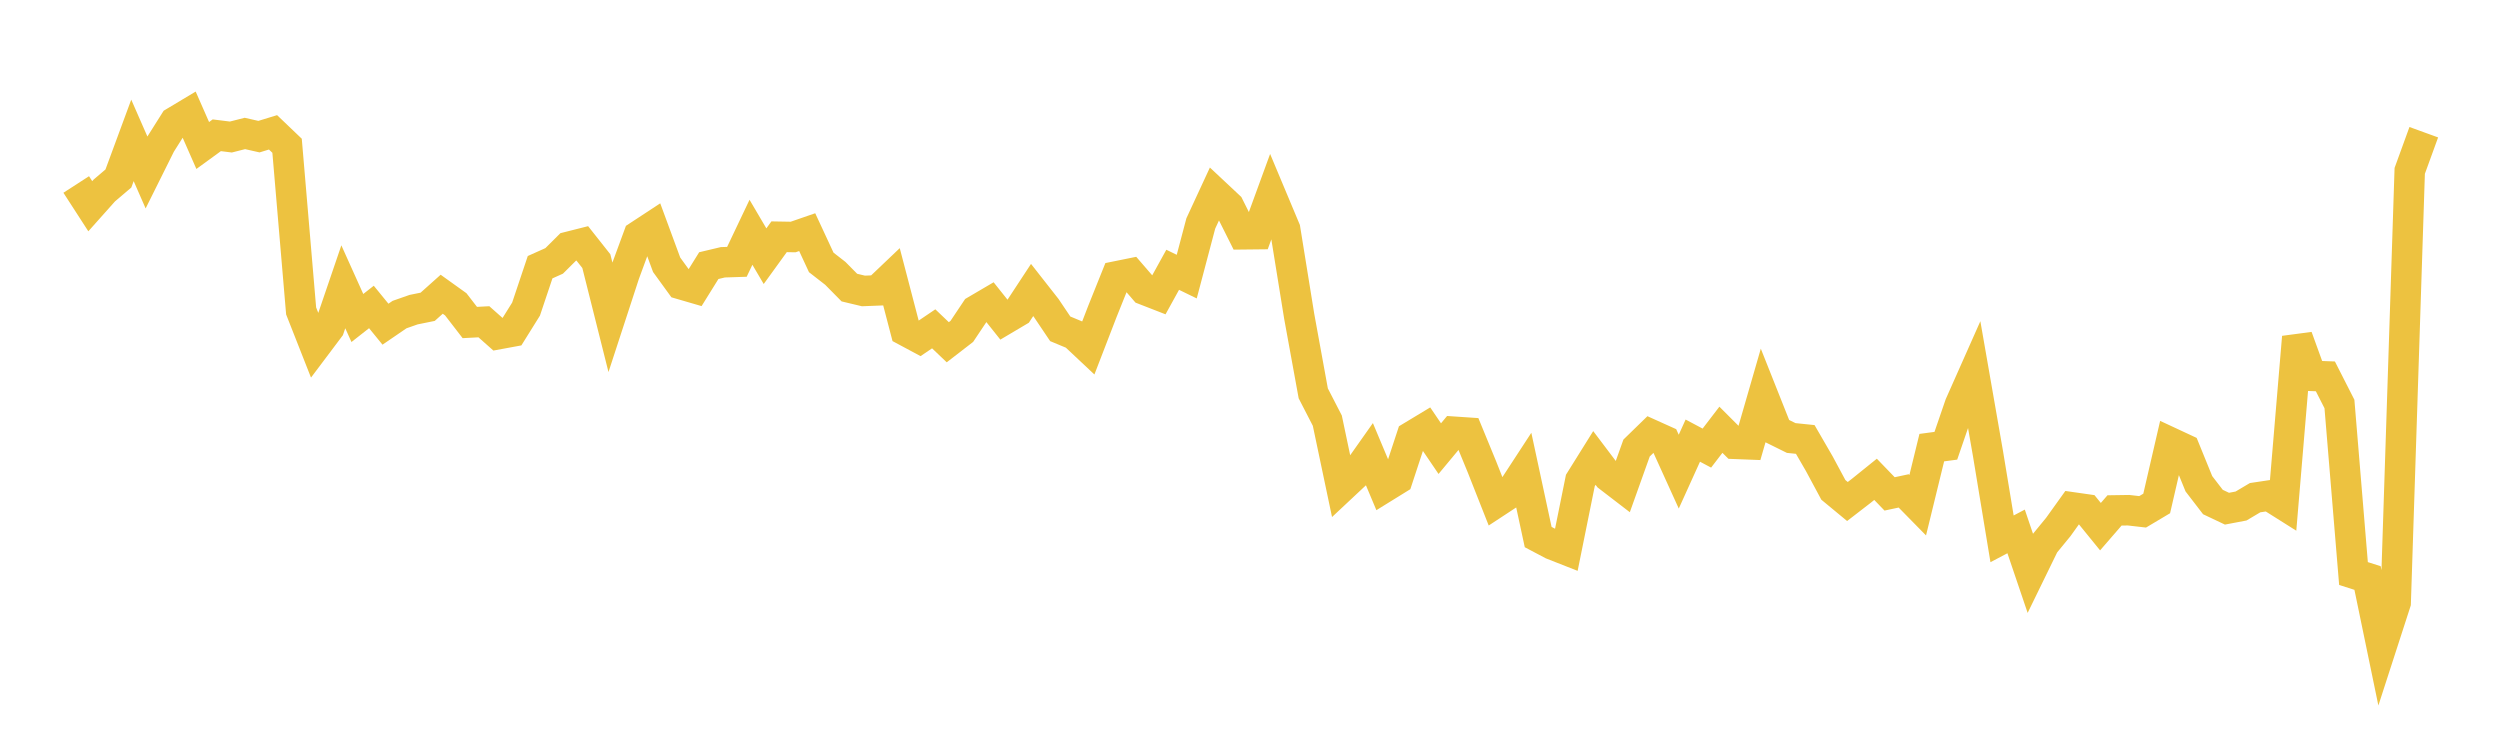 <svg width="164" height="48" xmlns="http://www.w3.org/2000/svg" xmlns:xlink="http://www.w3.org/1999/xlink"><path fill="none" stroke="rgb(237,194,64)" stroke-width="2" d="M5,12.102L5.922,13.528L6.844,12.494L7.766,11.71L8.689,9.209L9.611,11.313L10.533,9.461L11.455,7.999L12.377,7.447L13.299,9.545L14.222,8.874L15.144,8.989L16.066,8.755L16.988,8.964L17.91,8.681L18.832,9.562L19.754,20.397L20.677,22.741L21.599,21.515L22.521,18.814L23.443,20.861L24.365,20.137L25.287,21.267L26.21,20.636L27.132,20.313L28.054,20.126L28.976,19.302L29.898,19.963L30.82,21.157L31.743,21.108L32.665,21.925L33.587,21.755L34.509,20.277L35.431,17.528L36.353,17.115L37.275,16.198L38.198,15.965L39.12,17.131L40.042,20.801L40.964,17.977L41.886,15.47L42.808,14.865L43.731,17.369L44.653,18.639L45.575,18.908L46.497,17.425L47.419,17.206L48.341,17.176L49.263,15.237L50.186,16.806L51.108,15.532L52.03,15.548L52.952,15.229L53.874,17.214L54.796,17.931L55.719,18.866L56.641,19.086L57.563,19.05L58.485,18.172L59.407,21.701L60.329,22.195L61.251,21.571L62.174,22.451L63.096,21.739L64.018,20.359L64.94,19.818L65.862,20.975L66.784,20.429L67.707,19.024L68.629,20.199L69.551,21.57L70.473,21.954L71.395,22.82L72.317,20.431L73.24,18.13L74.162,17.943L75.084,19.011L76.006,19.37L76.928,17.698L77.85,18.146L78.772,14.659L79.695,12.666L80.617,13.53L81.539,15.37L82.461,15.36L83.383,12.837L84.305,15.036L85.228,20.75L86.15,25.805L87.072,27.594L87.994,31.974L88.916,31.111L89.838,29.805L90.76,32.002L91.683,31.431L92.605,28.628L93.527,28.072L94.449,29.43L95.371,28.321L96.293,28.383L97.216,30.628L98.138,32.963L99.06,32.358L99.982,30.945L100.904,35.231L101.826,35.718L102.749,36.081L103.671,31.52L104.593,30.043L105.515,31.264L106.437,31.972L107.359,29.392L108.281,28.494L109.204,28.91L110.126,30.94L111.048,28.905L111.97,29.395L112.892,28.192L113.814,29.114L114.737,29.15L115.659,25.957L116.581,28.277L117.503,28.733L118.425,28.828L119.347,30.421L120.269,32.136L121.192,32.899L122.114,32.187L123.036,31.444L123.958,32.4L124.88,32.203L125.802,33.142L126.725,29.365L127.647,29.242L128.569,26.556L129.491,24.48L130.413,29.764L131.335,35.348L132.257,34.861L133.18,37.584L134.102,35.694L135.024,34.57L135.946,33.283L136.868,33.415L137.79,34.549L138.713,33.484L139.635,33.47L140.557,33.576L141.479,33.027L142.401,29.037L143.323,29.467L144.246,31.734L145.168,32.933L146.09,33.37L147.012,33.195L147.934,32.648L148.856,32.51L149.778,33.091L150.701,22.114L151.623,24.655L152.545,24.69L153.467,26.501L154.389,37.624L155.311,37.918L156.234,42.377L157.156,39.53L158.078,11.208L159,8.673"></path></svg>